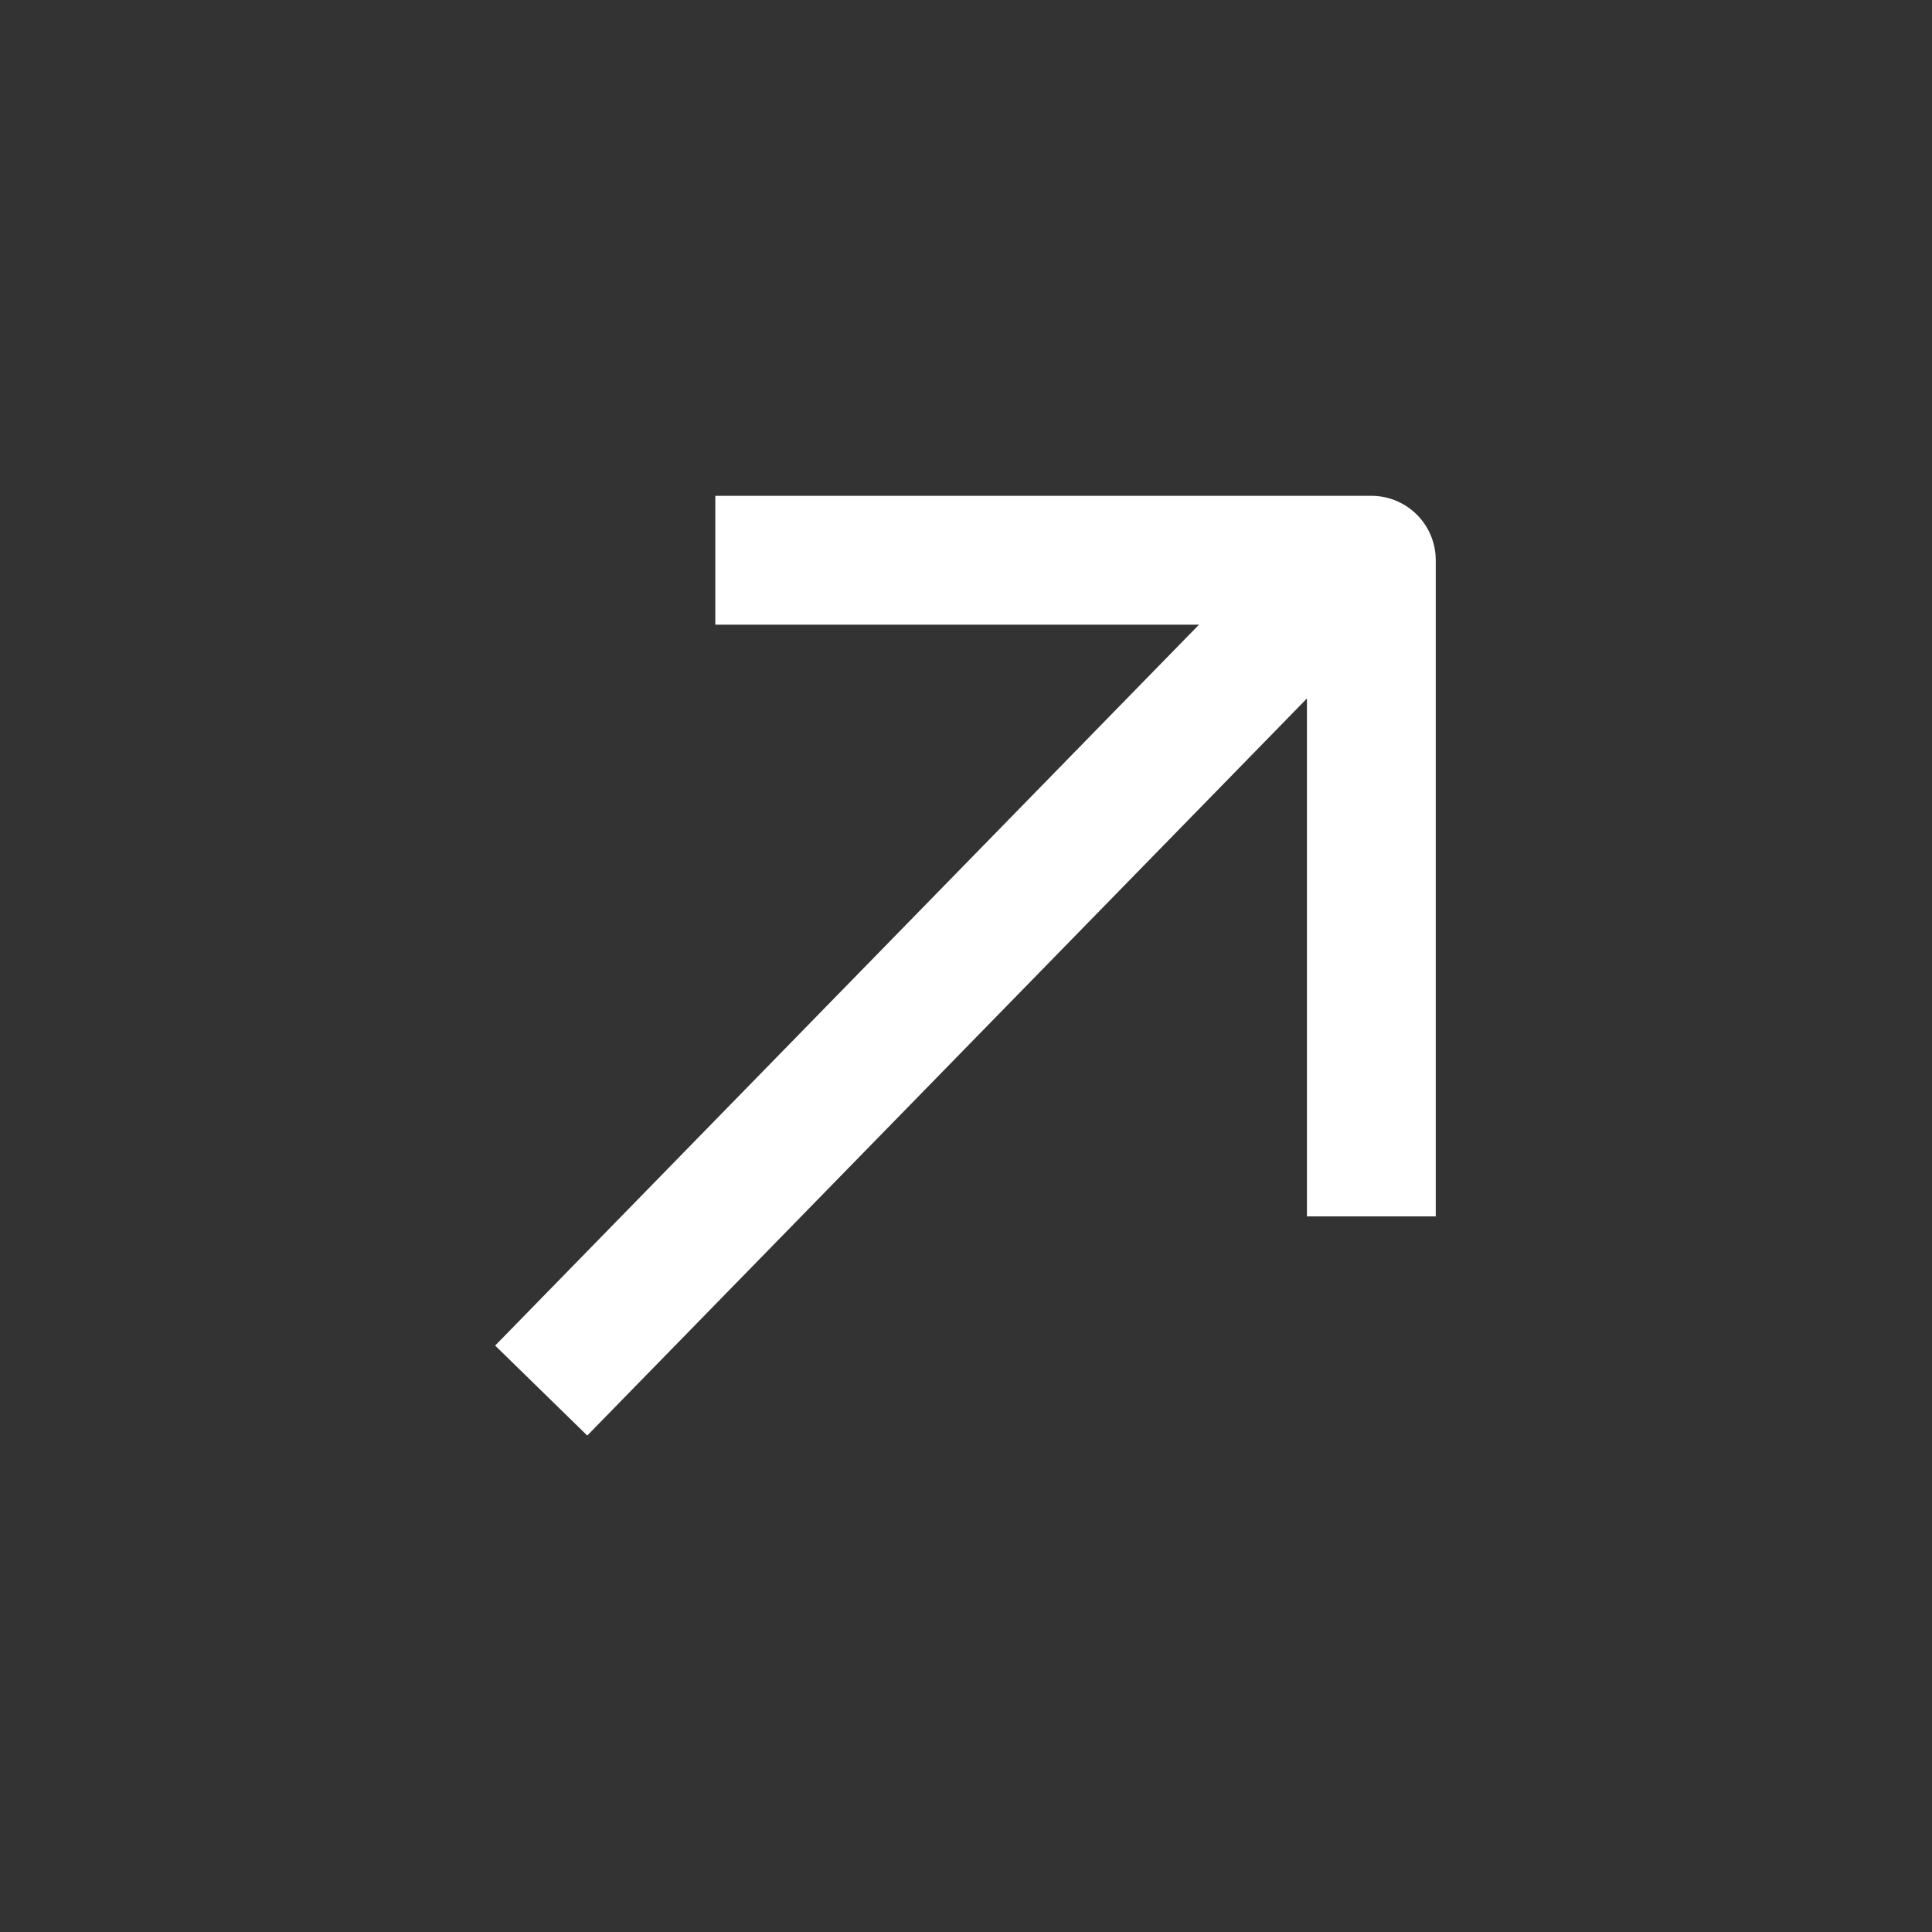 <svg width="28" height="28" viewBox="0 0 28 28" fill="none" xmlns="http://www.w3.org/2000/svg"><rect x="0" y="0" width="28" height="28" fill="#333333" stroke="none"/><path fill-rule="evenodd" clip-rule="evenodd" d="M20.808 17.629V8.12a.933.933 0 00-.933-.934h-9.508v1.867h7.01L7.176 19.501l1.335 1.304 10.43-10.682v7.506h1.867z" fill="#fff"/></svg>